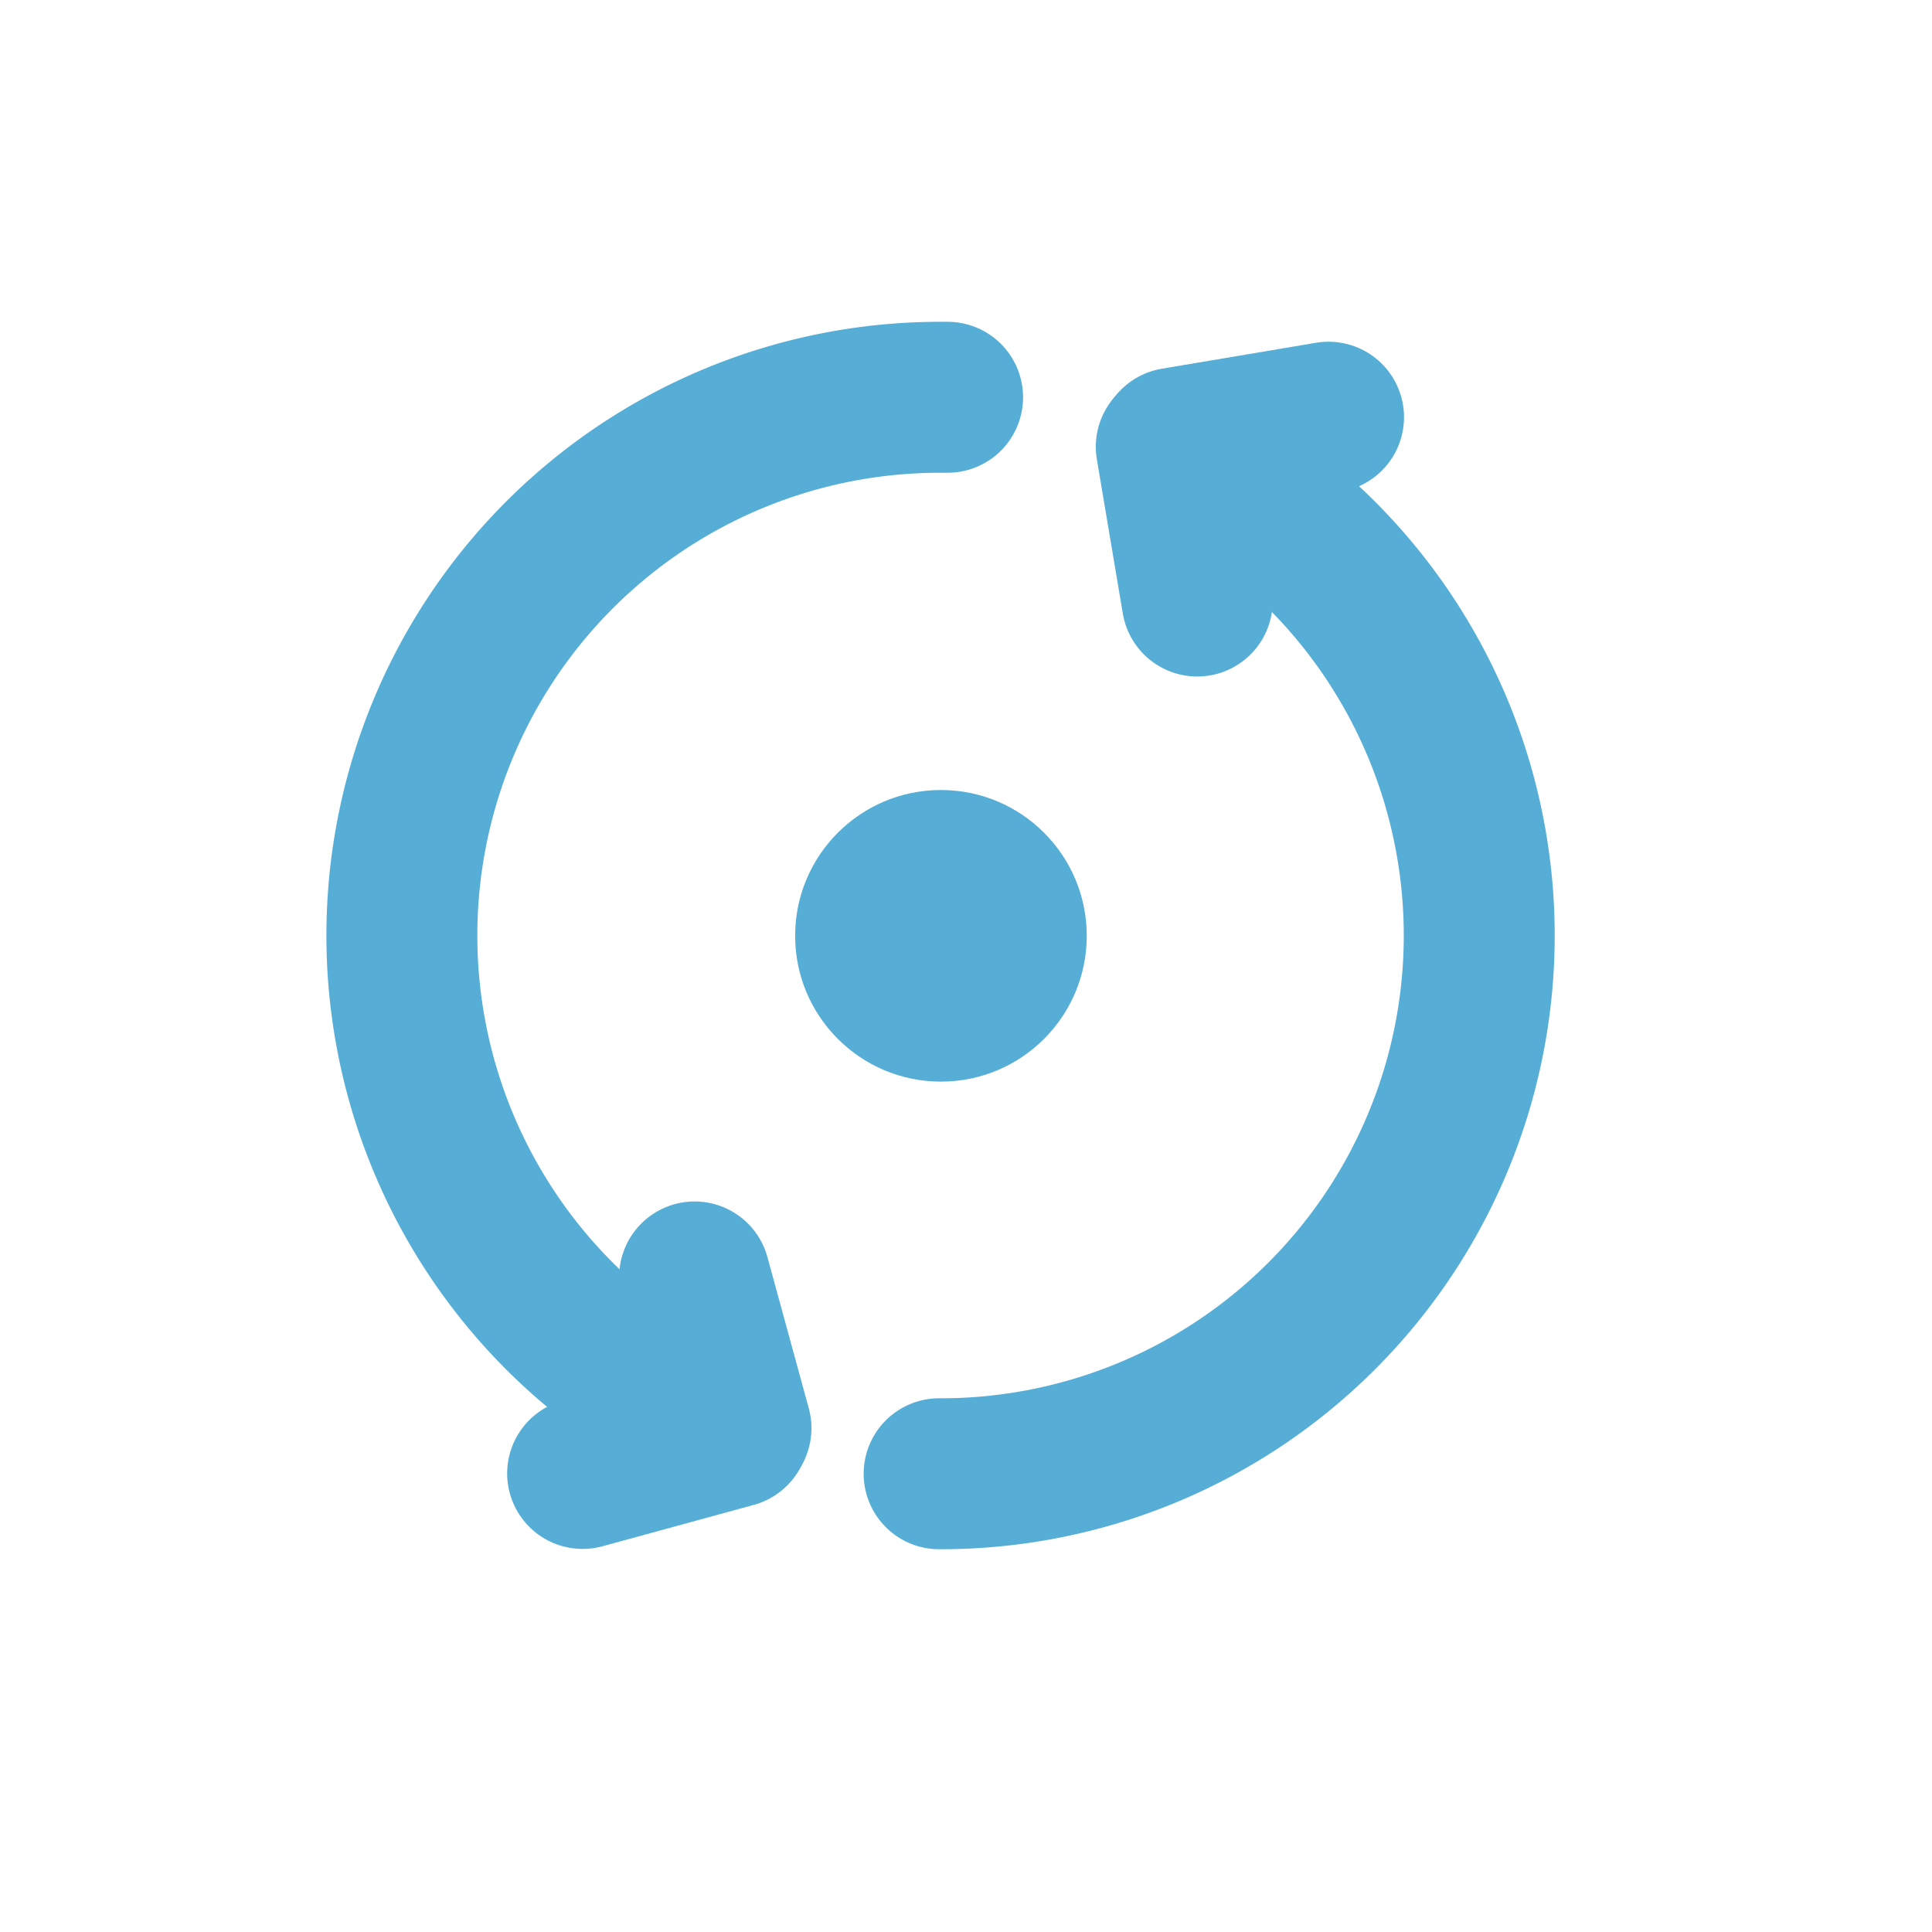 <?xml version="1.0" encoding="UTF-8"?> <svg xmlns="http://www.w3.org/2000/svg" id="Layer_1" data-name="Layer 1" viewBox="0 0 64 64"> <defs> <style>.cls-1{fill:none;stroke:#56aed6;stroke-linecap:round;stroke-linejoin:round;stroke-width:5px;}.cls-2{fill:#56aed6;}</style> </defs> <title>ever</title> <path class="cls-1" d="M23.63,47.16a17.83,17.83,0,0,1,7.47-34h.29"></path> <path class="cls-1" d="M39.51,15.23a17.83,17.83,0,0,1-8.4,33.59"></path> <line class="cls-1" x1="38.8" y1="14.8" x2="39.66" y2="19.91"></line> <line class="cls-1" x1="38.9" y1="14.68" x2="44.01" y2="13.82"></line> <line class="cls-1" x1="24.38" y1="47.31" x2="23.01" y2="42.3"></line> <line class="cls-1" x1="24.31" y1="47.44" x2="19.3" y2="48.81"></line> <circle class="cls-2" cx="31.17" cy="31" r="4.83"></circle> </svg> 